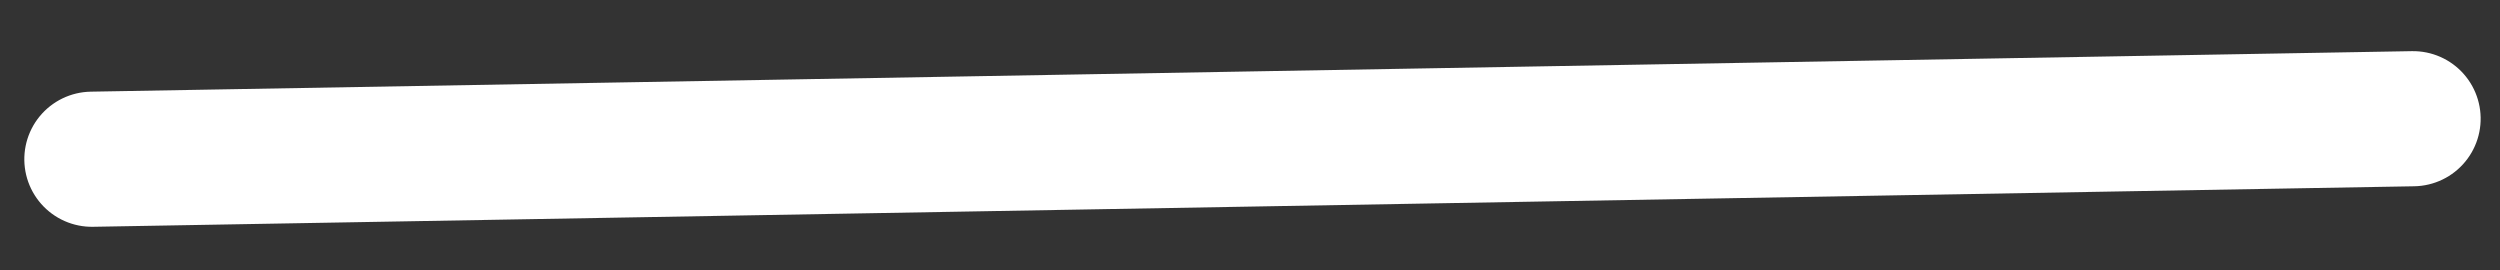 <?xml version="1.0" encoding="UTF-8"?>
<svg width="37px" height="4px" viewBox="0 0 37 4" version="1.1" xmlns="http://www.w3.org/2000/svg" xmlns:xlink="http://www.w3.org/1999/xlink">
    <rect x="0" y="0" width="37" height="4" fill="#333333" stroke="none"/>
    <!-- Generator: Sketch 52.5 (67469) - http://www.bohemiancoding.com/sketch -->
    <title>saving-history-3/flag-polaroid-line</title>
    <desc>Created with Sketch.</desc>
    <g id="March-2019" stroke="none" stroke-width="1" fill="none" fill-rule="evenodd" stroke-linecap="round" stroke-linejoin="round">
        <g id="Saving-History-3" transform="translate(-416, -708)" stroke="#FFFFFF" stroke-width="2">
            <g id="Group-2" transform="translate(410.895, 700.966) rotate(-1) translate(-410.895, -700.966) translate(207.895, 458.966)">
                <g id="Group-4" transform="translate(209.262, 233.002)">
                    <path d="M34.397,18.5 L0.038,18.5" id="saving-history-3/flag-polaroid-line"></path>
                </g>
            </g>
        </g>
    </g>
</svg>